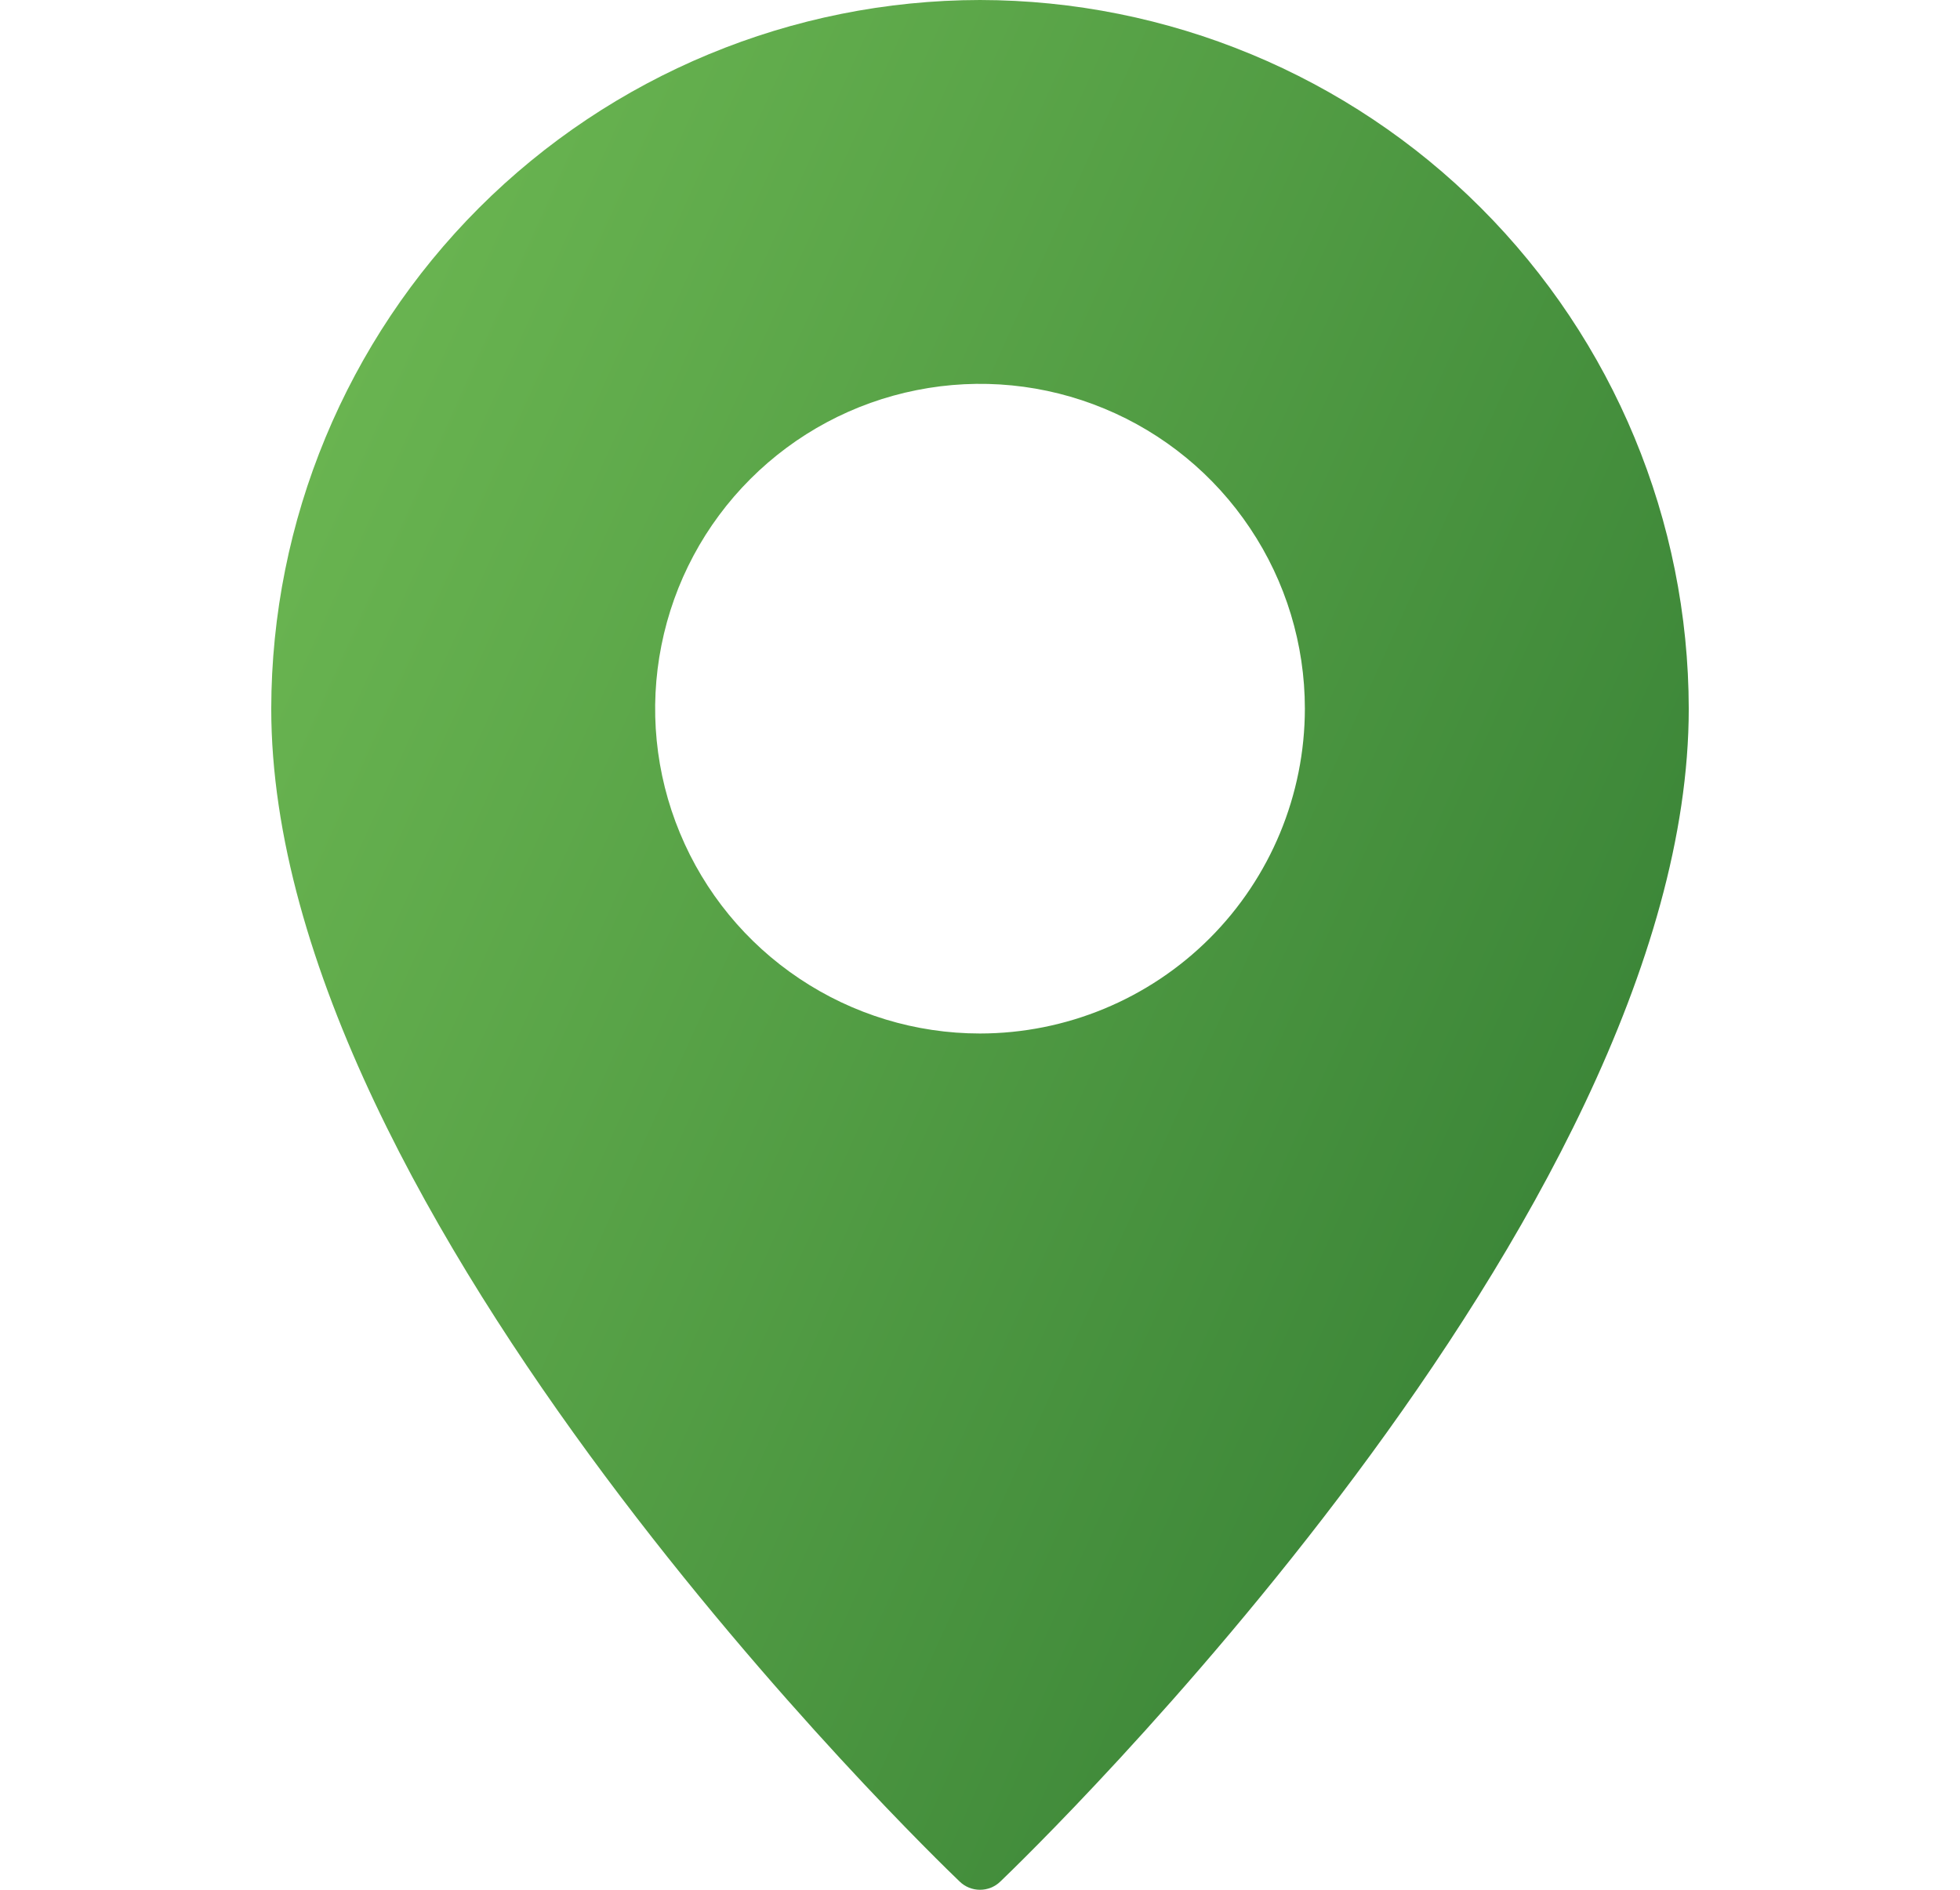 <?xml version="1.0" encoding="UTF-8"?> <svg xmlns="http://www.w3.org/2000/svg" width="28" height="27" viewBox="0 0 28 27" fill="none"> <g clip-path="url(#clip0_236_673)"> <path d="M14 0C11.316 0.004 8.743 1.071 6.844 2.969C4.946 4.868 3.879 7.441 3.875 10.125C3.875 17.394 13.308 26.498 13.709 26.882C13.787 26.958 13.891 27 14 27C14.109 27 14.213 26.958 14.291 26.882C14.692 26.498 24.125 17.394 24.125 10.125C24.121 7.441 23.054 4.868 21.155 2.969C19.258 1.071 16.684 0.004 14 0V0ZM14 14.766C13.082 14.766 12.185 14.493 11.422 13.983C10.659 13.474 10.064 12.749 9.713 11.901C9.361 11.053 9.269 10.12 9.449 9.22C9.628 8.319 10.07 7.493 10.719 6.844C11.368 6.195 12.194 5.753 13.095 5.574C13.995 5.394 14.928 5.486 15.776 5.838C16.624 6.189 17.349 6.784 17.858 7.547C18.369 8.31 18.641 9.207 18.641 10.125C18.64 11.355 18.151 12.536 17.281 13.406C16.41 14.276 15.23 14.765 14 14.766Z" fill="url(#paint0_linear_236_673)"></path> </g> <defs> <linearGradient id="paint0_linear_236_673" x1="4.451" y1="3.211" x2="28.346" y2="14" gradientUnits="userSpaceOnUse"> <stop stop-color="#6CB752"></stop> <stop offset="1" stop-color="#337D33"></stop> </linearGradient> <clipPath id="clip0_236_673"> <rect width="27" height="27" fill="white" transform="translate(0.5)"></rect> </clipPath> </defs> </svg> 